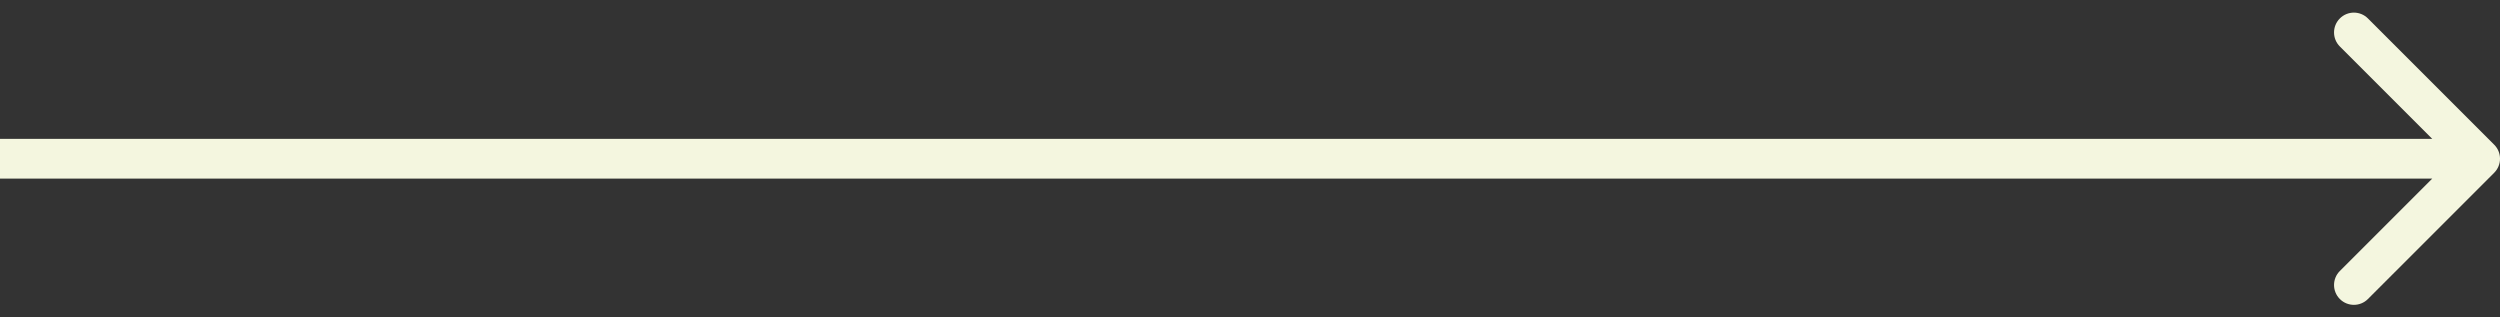 <?xml version="1.0" encoding="UTF-8"?> <svg xmlns="http://www.w3.org/2000/svg" width="126" height="16" viewBox="0 0 126 16" fill="none"><rect x="0" y="0" width="126" height="16" fill="#333333" stroke="none"/><path fill-rule="evenodd" clip-rule="evenodd" d="M119.343 0.929L125.707 7.293C126.098 7.683 126.098 8.317 125.707 8.707L119.343 15.071C118.953 15.462 118.319 15.462 117.929 15.071C117.538 14.681 117.538 14.047 117.929 13.657L122.586 9H0V7H122.586L117.929 2.343C117.538 1.953 117.538 1.319 117.929 0.929C118.319 0.538 118.953 0.538 119.343 0.929Z" fill="#F4F6DF"></path></svg> 